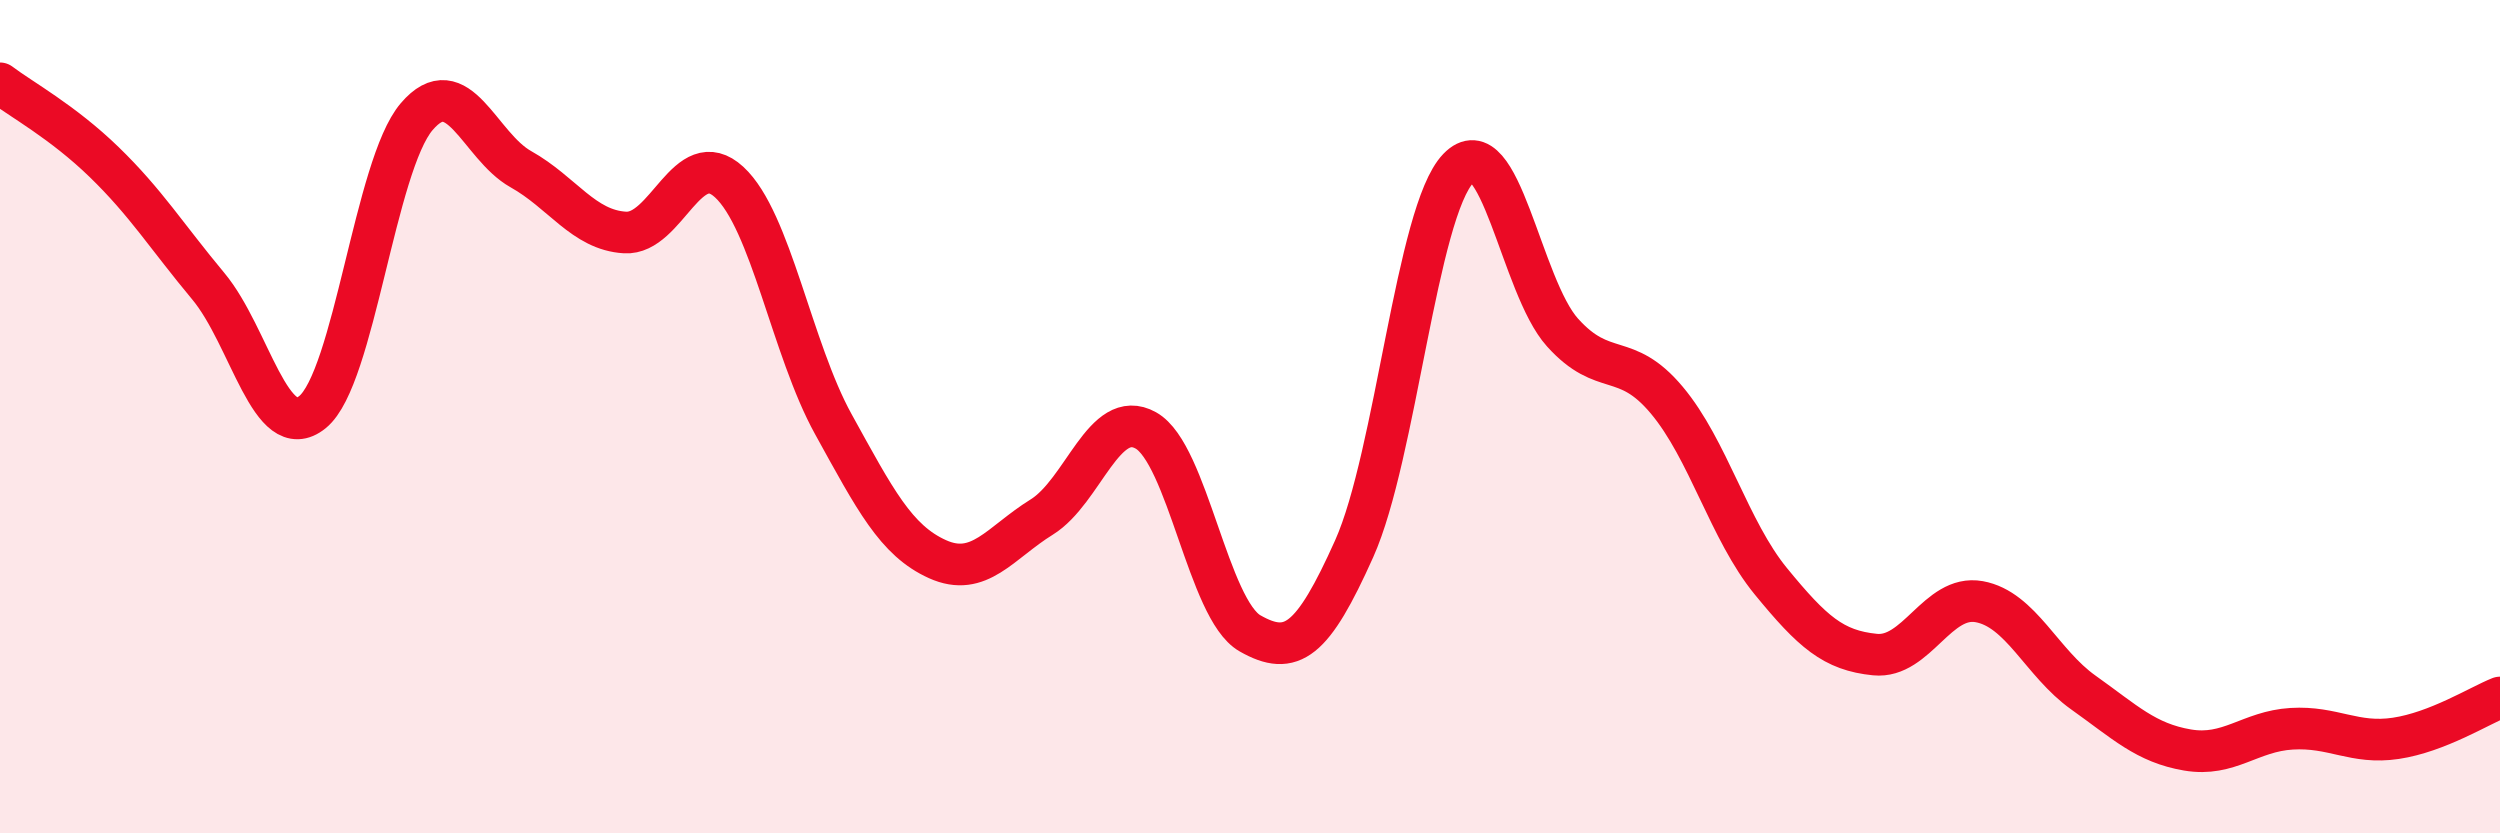 
    <svg width="60" height="20" viewBox="0 0 60 20" xmlns="http://www.w3.org/2000/svg">
      <path
        d="M 0,2 C 0.5,2.38 1.5,2.92 2.5,3.89 C 3.5,4.86 4,5.67 5,6.87 C 6,8.07 6.5,10.7 7.5,9.89 C 8.5,9.08 9,3.97 10,2.8 C 11,1.63 11.5,3.5 12.5,4.06 C 13.5,4.62 14,5.52 15,5.58 C 16,5.64 16.5,3.45 17.5,4.37 C 18.5,5.29 19,8.37 20,10.18 C 21,11.99 21.5,12.97 22.5,13.42 C 23.5,13.87 24,13.03 25,12.41 C 26,11.79 26.5,9.77 27.5,10.33 C 28.5,10.89 29,14.63 30,15.2 C 31,15.77 31.5,15.4 32.5,13.17 C 33.5,10.94 34,5.08 35,4.04 C 36,3 36.5,6.87 37.5,7.98 C 38.5,9.09 39,8.41 40,9.6 C 41,10.79 41.5,12.73 42.5,13.95 C 43.5,15.17 44,15.61 45,15.71 C 46,15.81 46.5,14.26 47.5,14.44 C 48.5,14.62 49,15.91 50,16.62 C 51,17.33 51.5,17.83 52.5,18 C 53.5,18.17 54,17.55 55,17.49 C 56,17.43 56.5,17.87 57.5,17.72 C 58.5,17.57 59.5,16.94 60,16.74L60 20L0 20Z"
        fill="#EB0A25"
        opacity="0.1"
        stroke-linecap="round"
        stroke-linejoin="round"
      />
      <path
        d="M 0,2 C 0.5,2.38 1.5,2.92 2.5,3.89 C 3.5,4.86 4,5.67 5,6.87 C 6,8.07 6.5,10.7 7.5,9.89 C 8.5,9.08 9,3.97 10,2.8 C 11,1.63 11.5,3.5 12.5,4.06 C 13.5,4.62 14,5.52 15,5.58 C 16,5.64 16.5,3.45 17.5,4.37 C 18.5,5.29 19,8.37 20,10.18 C 21,11.99 21.5,12.97 22.5,13.42 C 23.5,13.87 24,13.03 25,12.41 C 26,11.79 26.5,9.77 27.5,10.33 C 28.5,10.89 29,14.63 30,15.2 C 31,15.77 31.5,15.4 32.5,13.17 C 33.5,10.94 34,5.08 35,4.04 C 36,3 36.5,6.87 37.5,7.98 C 38.5,9.09 39,8.41 40,9.6 C 41,10.79 41.5,12.73 42.5,13.95 C 43.5,15.17 44,15.61 45,15.71 C 46,15.81 46.5,14.26 47.5,14.44 C 48.5,14.62 49,15.91 50,16.62 C 51,17.33 51.5,17.83 52.5,18 C 53.5,18.17 54,17.55 55,17.49 C 56,17.43 56.5,17.87 57.5,17.72 C 58.5,17.57 59.5,16.94 60,16.74"
        stroke="#EB0A25"
        stroke-width="1"
        fill="none"
        stroke-linecap="round"
        stroke-linejoin="round"
      />
    </svg>
  